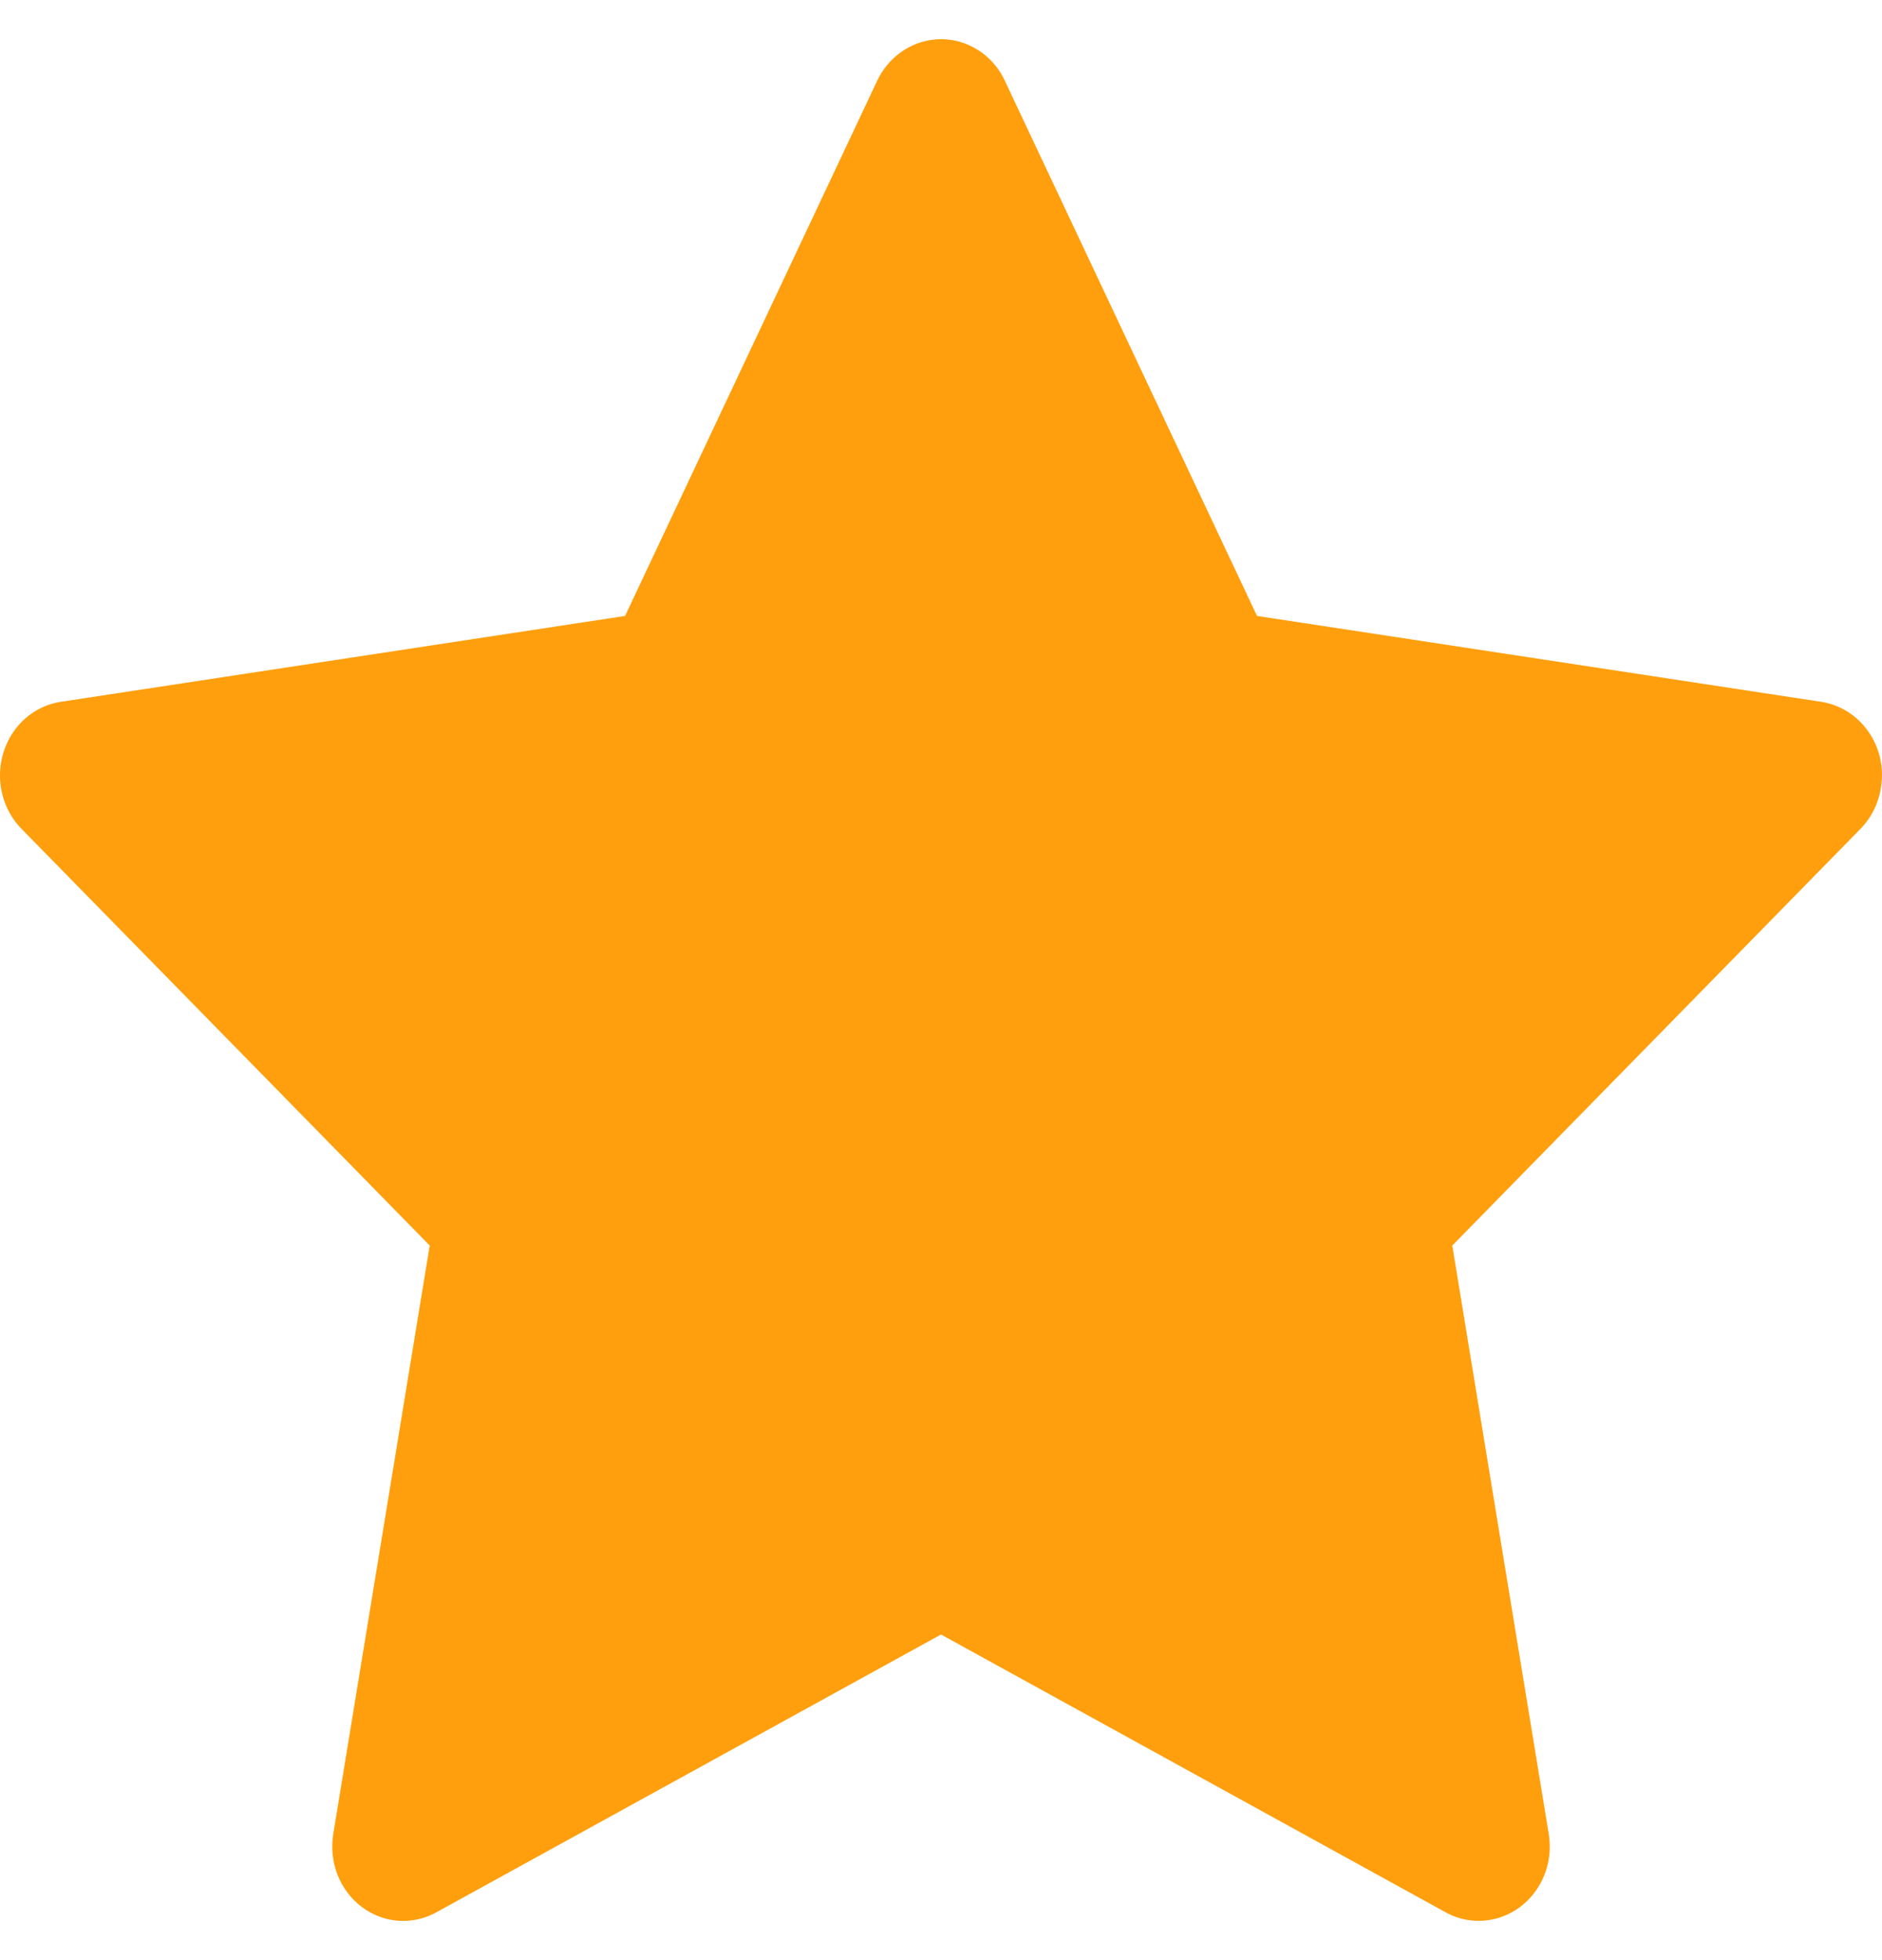 <svg xmlns="http://www.w3.org/2000/svg" width="24" height="25" viewBox="0 0 24 25" fill="none"><path d="M23.224 8.951L16.03 7.856L12.813 1.028C12.726 0.841 12.581 0.69 12.402 0.598C11.955 0.366 11.411 0.559 11.187 1.028L7.971 7.856L0.776 8.951C0.577 8.981 0.396 9.079 0.257 9.227C0.089 9.408 -0.003 9.651 7.97568e-05 9.903C0.003 10.155 0.102 10.395 0.274 10.571L5.48 15.886L4.25 23.39C4.221 23.565 4.24 23.744 4.303 23.909C4.367 24.073 4.473 24.215 4.61 24.319C4.747 24.423 4.909 24.485 5.078 24.498C5.246 24.51 5.415 24.473 5.565 24.39L12 20.847L18.435 24.39C18.611 24.488 18.815 24.521 19.011 24.485C19.504 24.396 19.835 23.907 19.75 23.39L18.52 15.886L23.726 10.571C23.867 10.426 23.961 10.236 23.989 10.028C24.066 9.509 23.72 9.028 23.224 8.951Z" fill="#FF9F0D"></path></svg>